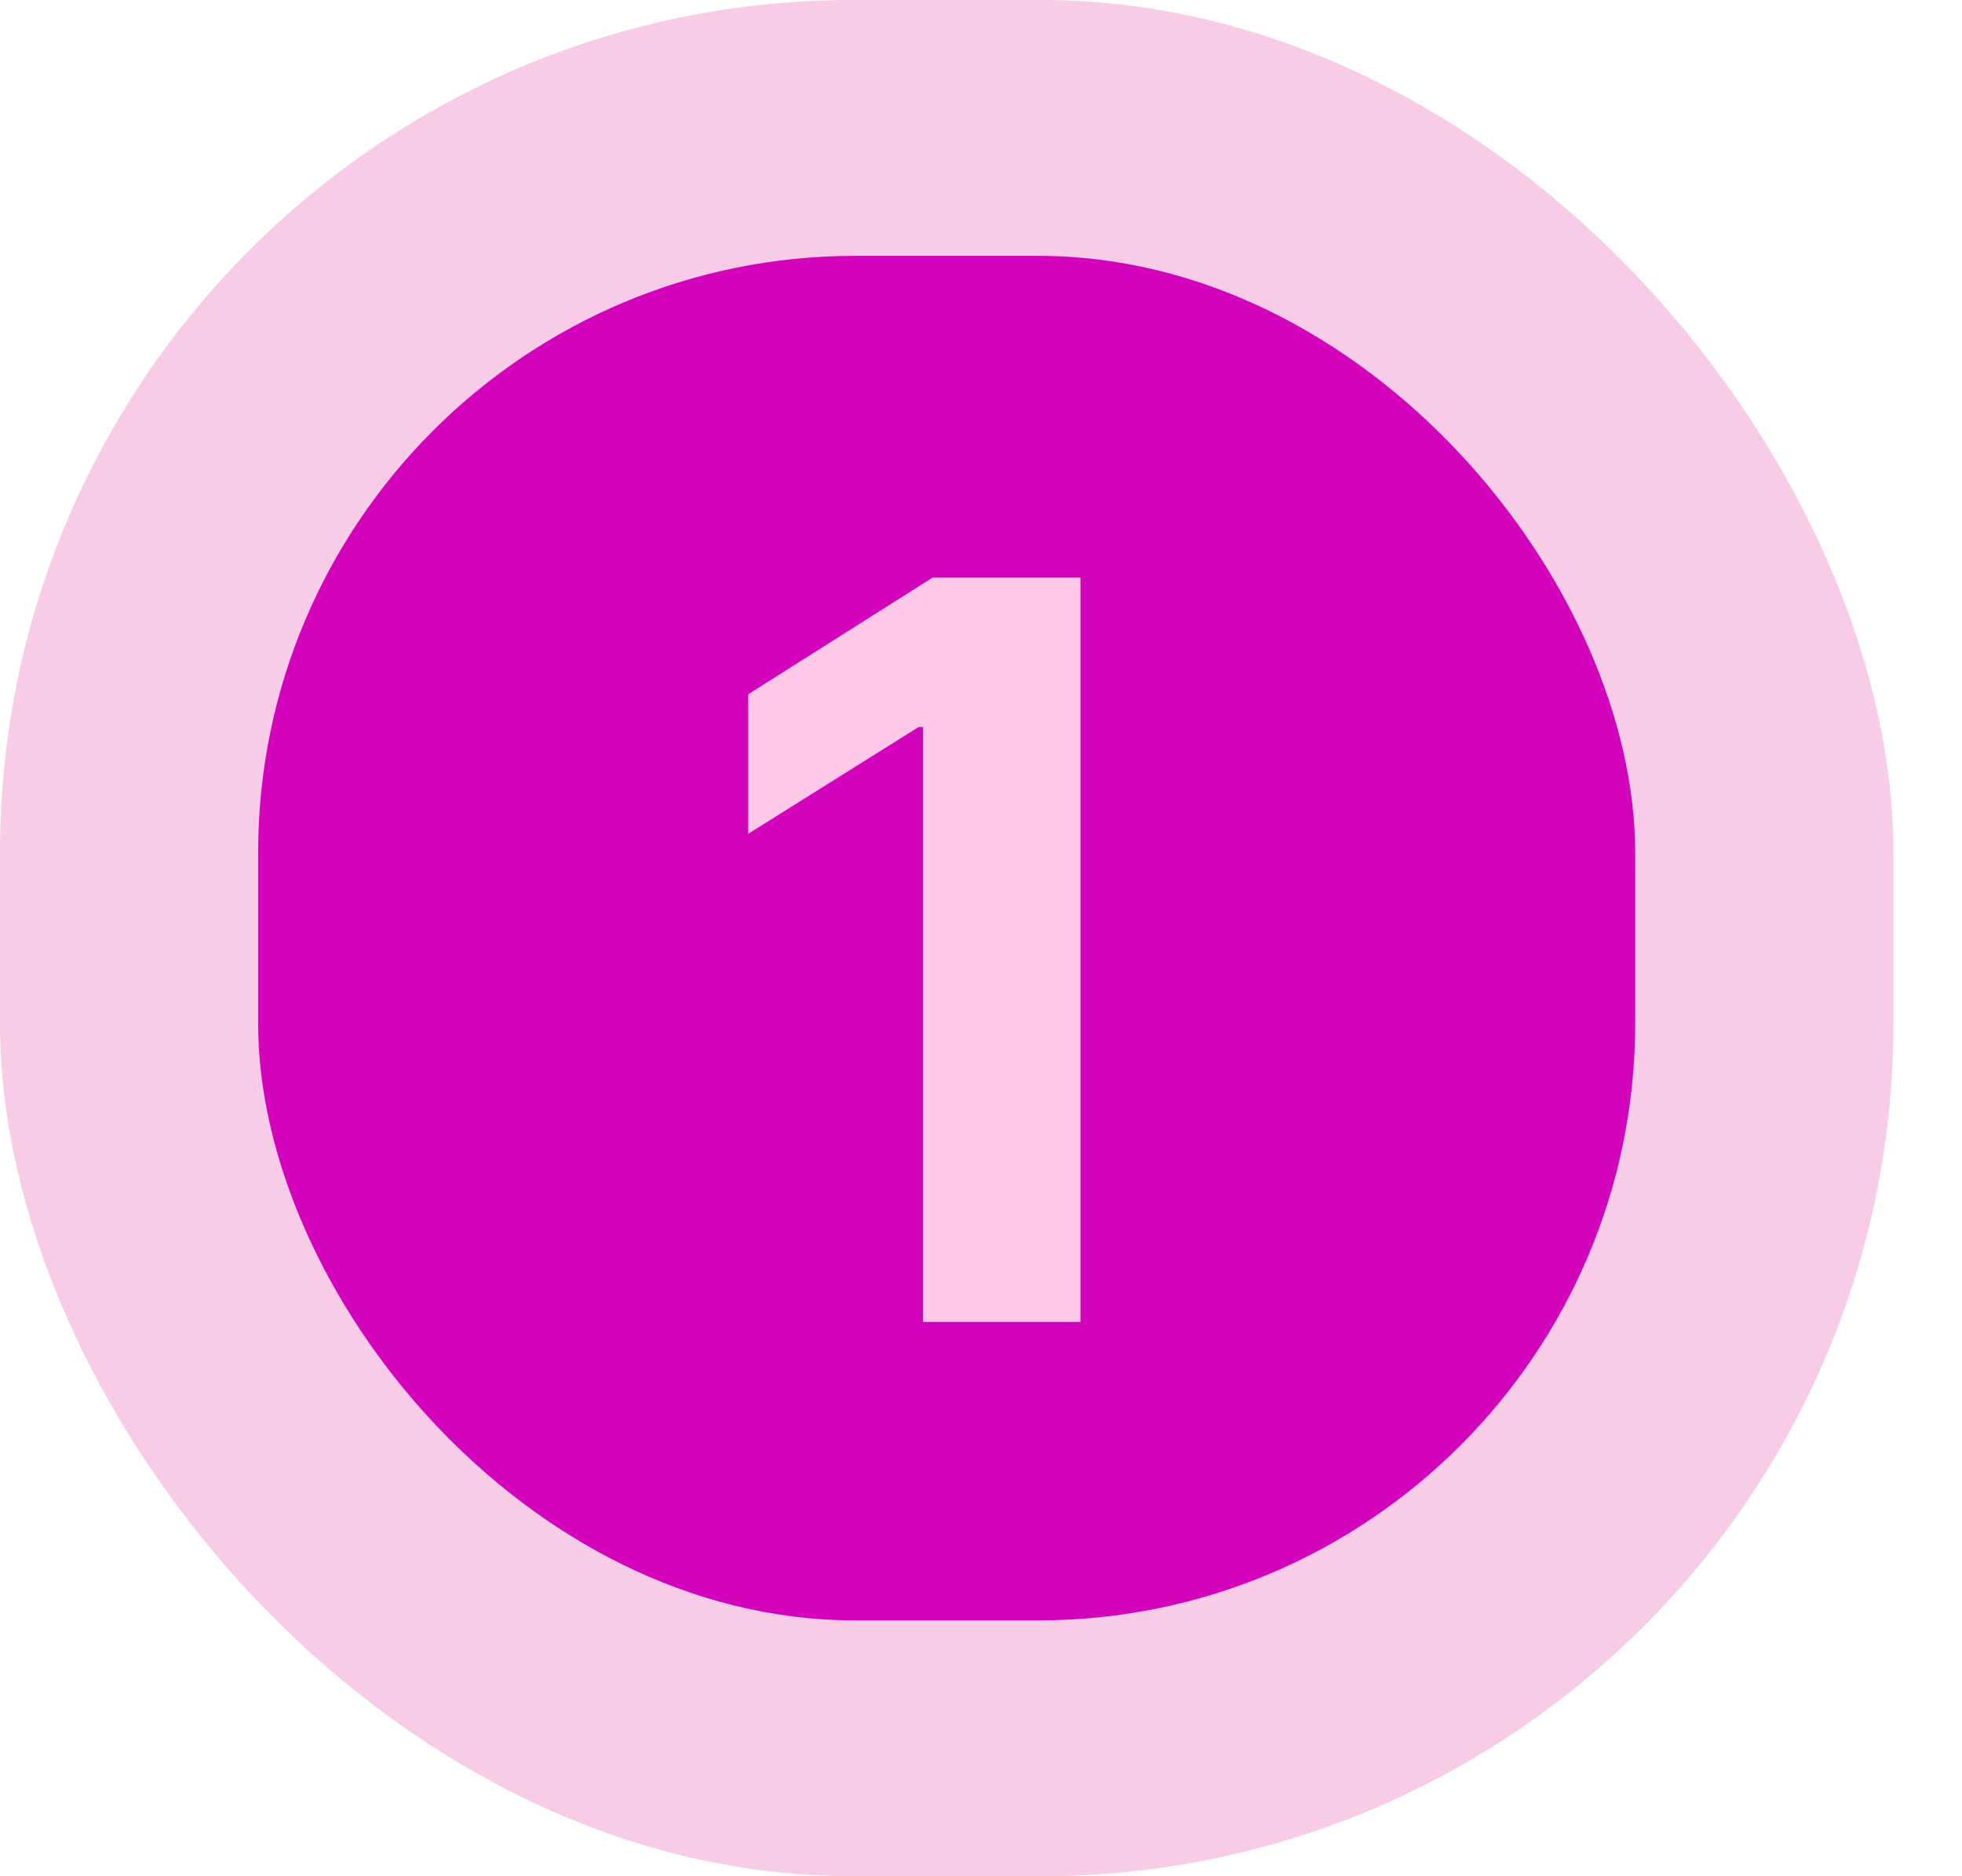 <?xml version="1.0" encoding="UTF-8"?> <svg xmlns="http://www.w3.org/2000/svg" width="23" height="22" viewBox="0 0 23 22" fill="none"> <rect opacity="0.3" width="22.196" height="22" rx="10" fill="#E852AA"></rect> <rect x="3.026" y="3" width="16.143" height="16" rx="7" fill="#D203BB"></rect> <path d="M12.666 6.773V15.5H10.821V8.524H10.77L8.771 9.777V8.141L10.932 6.773H12.666Z" fill="#FFC8E8"></path> </svg> 